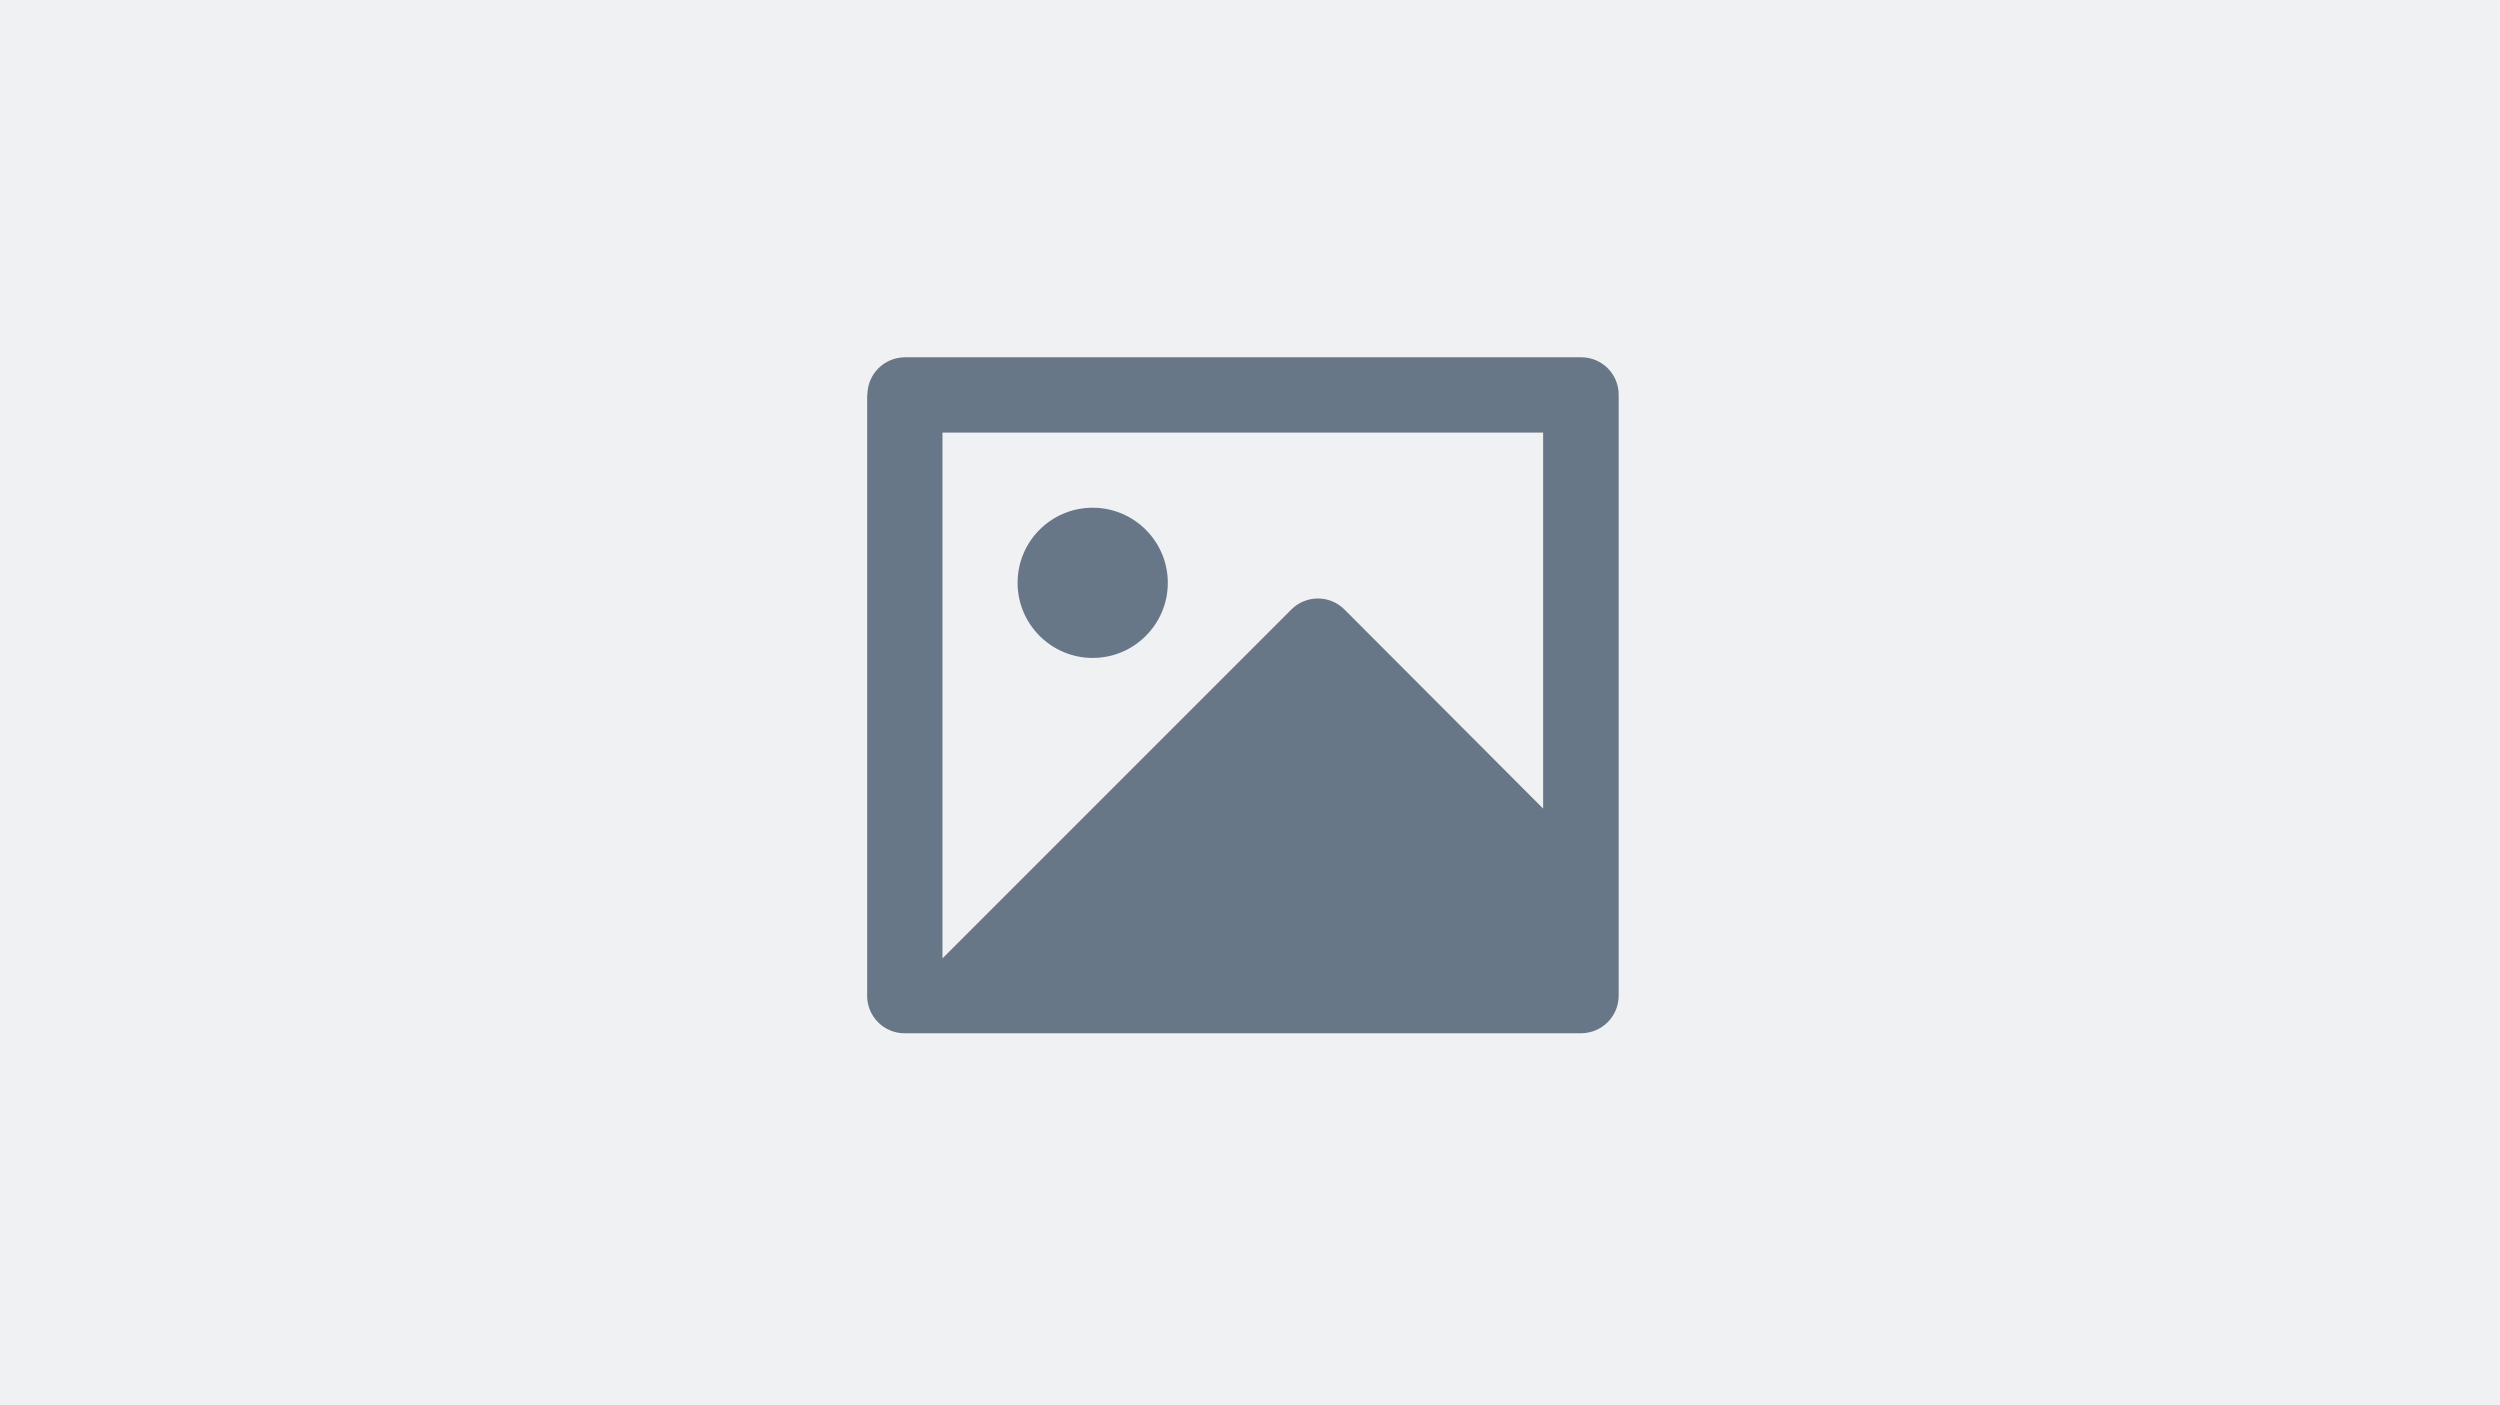 <?xml version="1.0" encoding="utf-8"?>
<!-- Generator: Adobe Illustrator 28.3.0, SVG Export Plug-In . SVG Version: 6.00 Build 0)  -->
<svg version="1.1" id="Layer_1" xmlns="http://www.w3.org/2000/svg" xmlns:xlink="http://www.w3.org/1999/xlink" x="0px" y="0px"
	 viewBox="0 0 1165 654.8" style="enable-background:new 0 0 1165 654.8;" xml:space="preserve">
<style type="text/css">
	.st0{fill:#EFF1F3;}
	.st1{fill-rule:evenodd;clip-rule:evenodd;fill:#687787;}
</style>
<path class="st0" d="M0,0h1165v654.8H0V0z"/>
<path class="st1" d="M404.2,183.9c0.1-9.6,7.8-17.3,17.4-17.4h315.3c9.6,0,17.4,7.8,17.4,17.4v280.2c-0.1,9.6-7.8,17.3-17.4,17.4
	H421.5c-9.6,0-17.4-7.8-17.4-17.4V183.9z M719.2,201.6h-280v245l162.6-162.6c6.8-6.8,17.9-6.8,24.7,0l92.6,92.8V201.6z M474.2,271.6
	c0,19.3,15.7,35,35,35c19.3,0,35-15.7,35-35s-15.7-35-35-35C489.9,236.6,474.2,252.2,474.2,271.6z"/>
</svg>
